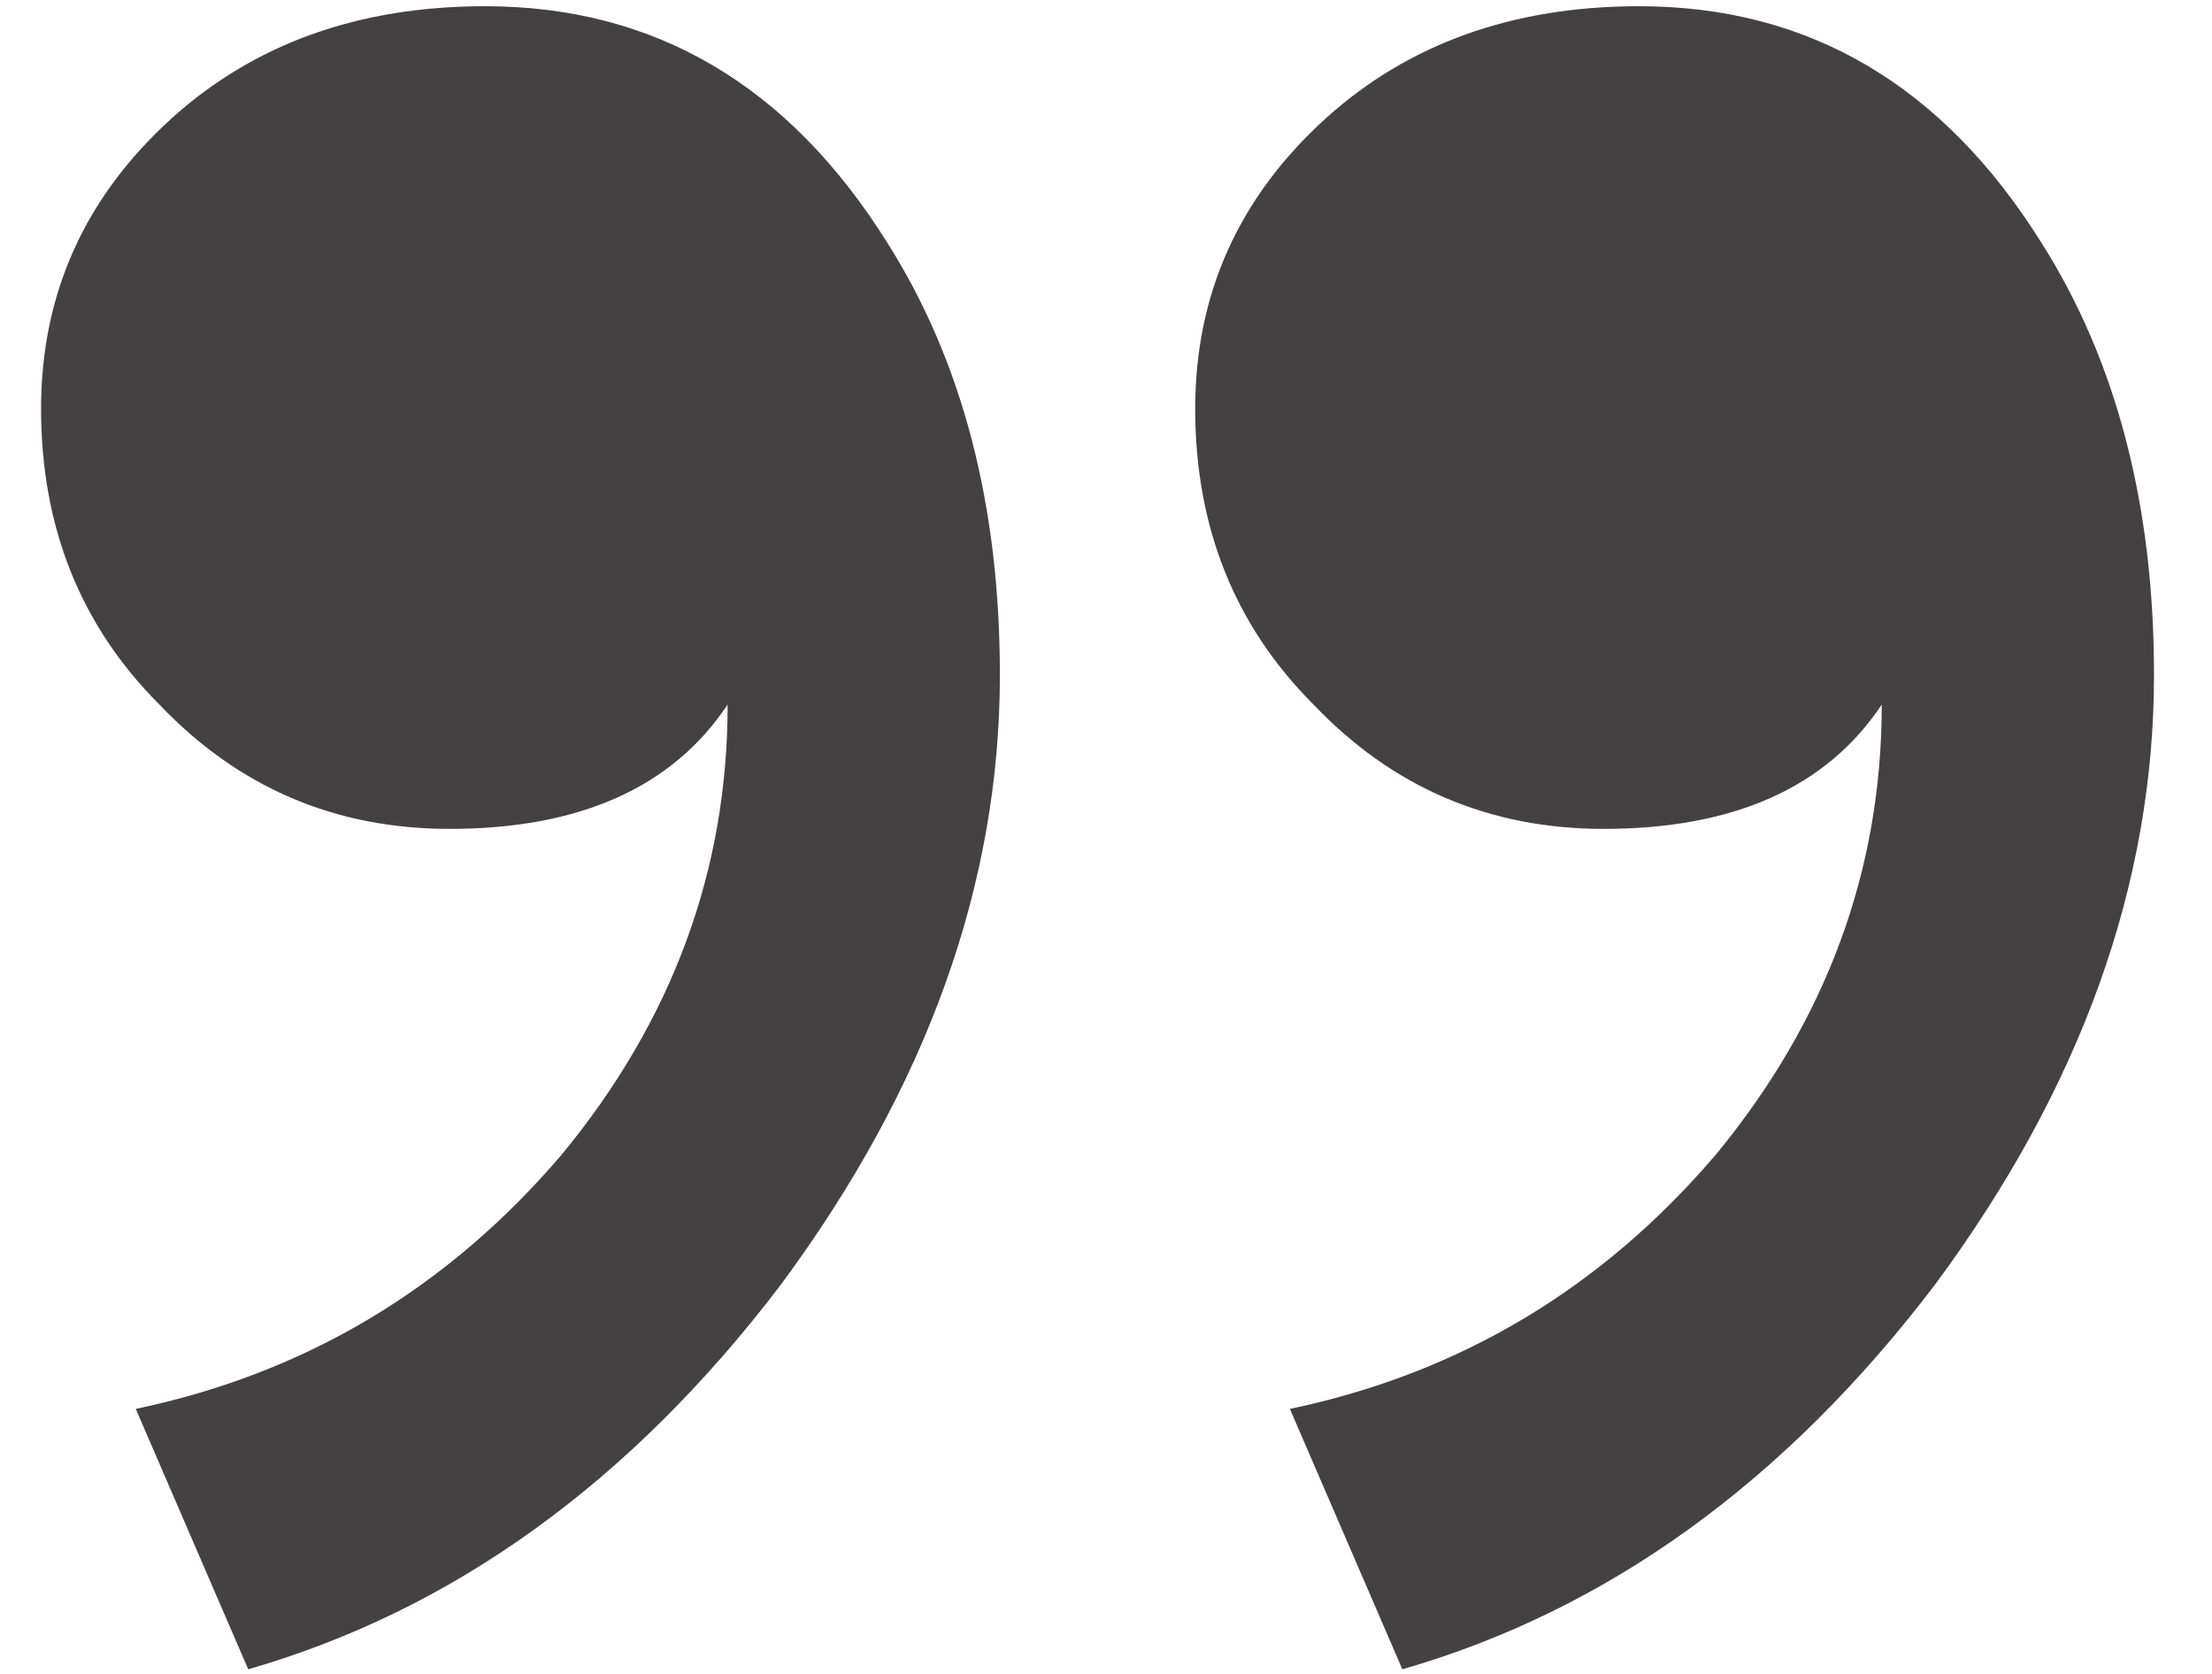 <?xml version="1.0" encoding="UTF-8"?> <svg xmlns="http://www.w3.org/2000/svg" width="37" height="28" viewBox="0 0 37 28" fill="none"><path d="M2.271 23.567C5.109 22.973 7.485 21.554 9.399 19.31C11.247 17.066 12.171 14.558 12.171 11.786C11.247 13.172 9.696 13.865 7.518 13.865C5.604 13.865 3.987 13.172 2.667 11.786C1.347 10.466 0.687 8.816 0.687 6.836C0.687 4.922 1.413 3.305 2.865 1.985C4.251 0.731 6 0.104 8.112 0.104C10.95 0.104 13.194 1.424 14.844 4.064C16.098 6.044 16.725 8.453 16.725 11.291C16.725 14.789 15.504 18.188 13.062 21.488C10.554 24.788 7.584 26.933 4.152 27.923L2.271 23.567ZM21.576 23.567C24.414 22.973 26.79 21.554 28.704 19.31C30.552 17.066 31.476 14.558 31.476 11.786C30.552 13.172 29.001 13.865 26.823 13.865C24.909 13.865 23.292 13.172 21.972 11.786C20.652 10.466 19.992 8.816 19.992 6.836C19.992 4.922 20.718 3.305 22.17 1.985C23.556 0.731 25.305 0.104 27.417 0.104C30.255 0.104 32.499 1.424 34.149 4.064C35.403 6.044 36.03 8.453 36.03 11.291C36.03 14.789 34.809 18.188 32.367 21.488C29.859 24.788 26.889 26.933 23.457 27.923L21.576 23.567Z" fill="#434141"></path></svg> 